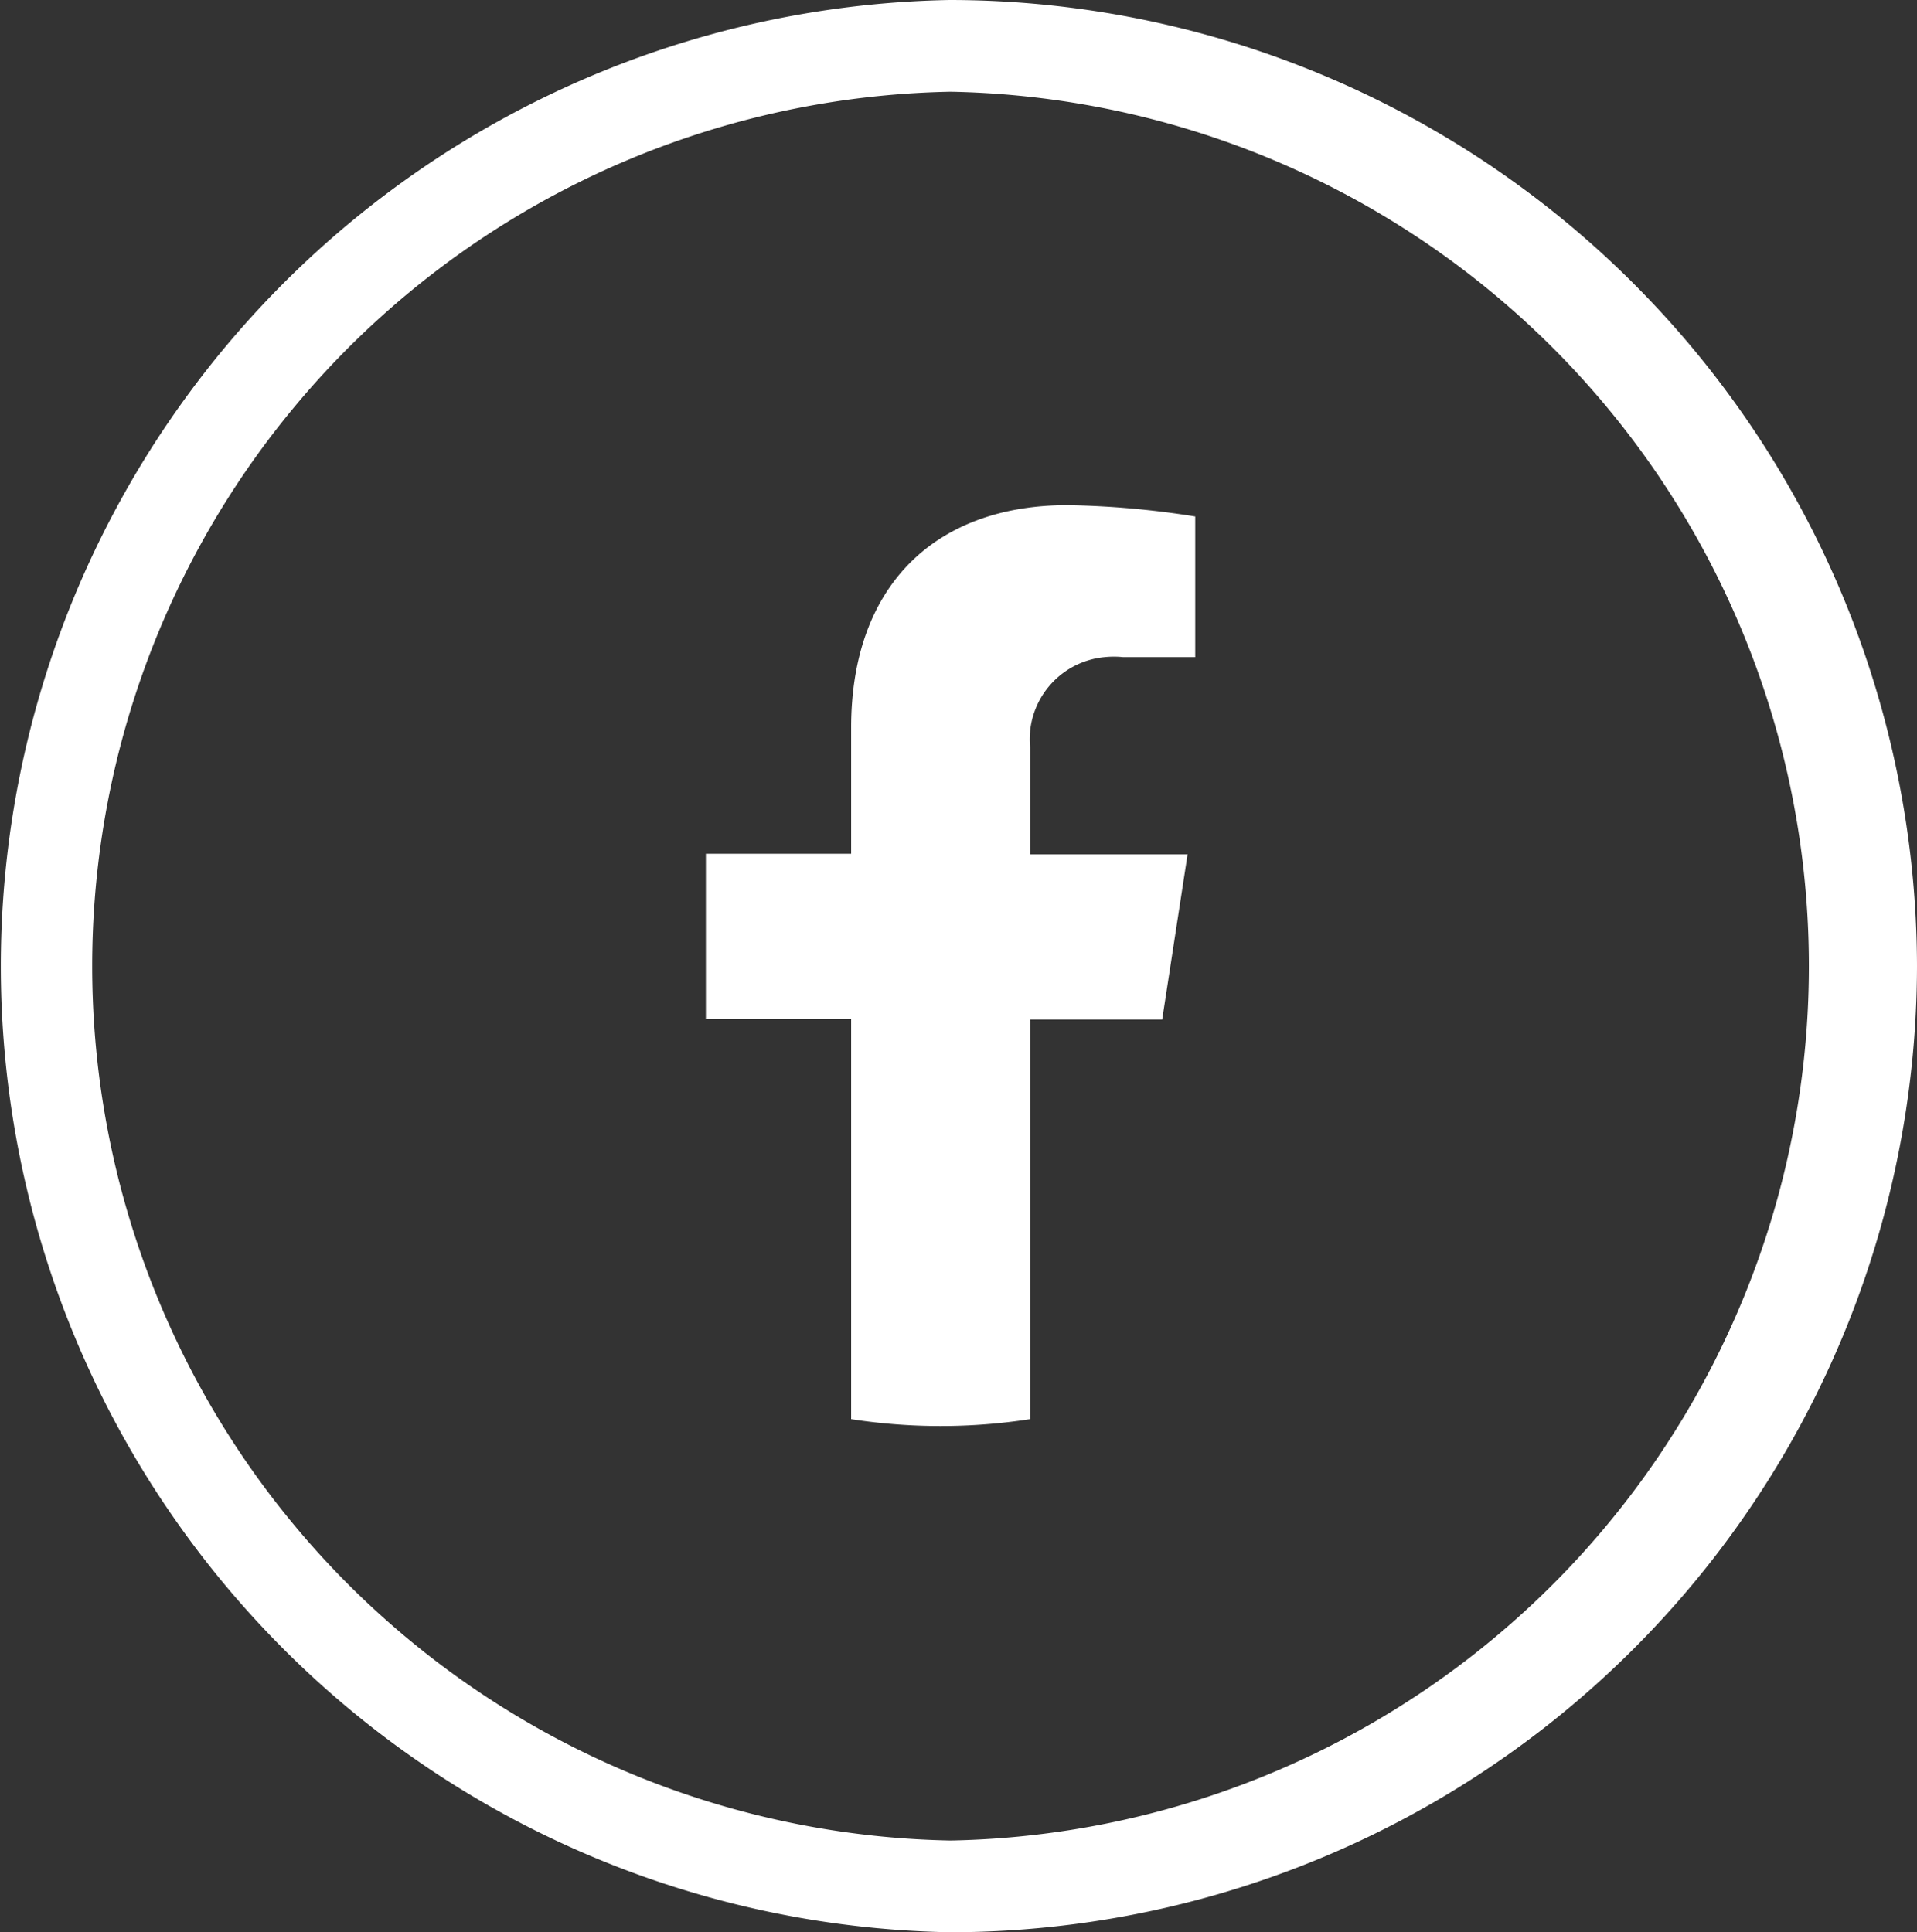<svg xmlns="http://www.w3.org/2000/svg" viewBox="0 0 62.68 63.19"><rect x="0" y="0" width="62.68" height="63.19" fill="#333333" stroke="none"/><defs><style>.cls-1{fill:#fff;}.cls-2{fill:none;}</style></defs><title>facebook</title><g id="Livello_2" data-name="Livello 2"><g id="Footer"><g id="Raggruppa_80" data-name="Raggruppa 80"><g id="Tracciato_64" data-name="Tracciato 64"><path class="cls-1" d="M31.08,63.19A31.6,31.6,0,0,1,31.05,0,31.65,31.65,0,0,1,62.68,31.59h0A31.64,31.64,0,0,1,31.08,63.19ZM31.08,3a28.6,28.6,0,0,0,0,57.19A28.6,28.6,0,0,0,31.08,3Z"/></g><g id="Tracciato_65" data-name="Tracciato 65"><path class="cls-1" d="M38,33.34l.83-5.4H33.68V24.43a2.7,2.7,0,0,1,2.44-2.94,3,3,0,0,1,.6,0h2.36v-4.6a29.24,29.24,0,0,0-4.18-.37c-4.28,0-7.07,2.59-7.07,7.28v4.12H23.08v5.4h4.75V46.41a19.13,19.13,0,0,0,5.85,0V33.34Z"/></g></g><circle class="cls-2" cx="31.34" cy="31.69" r="30.49"/></g></g></svg>